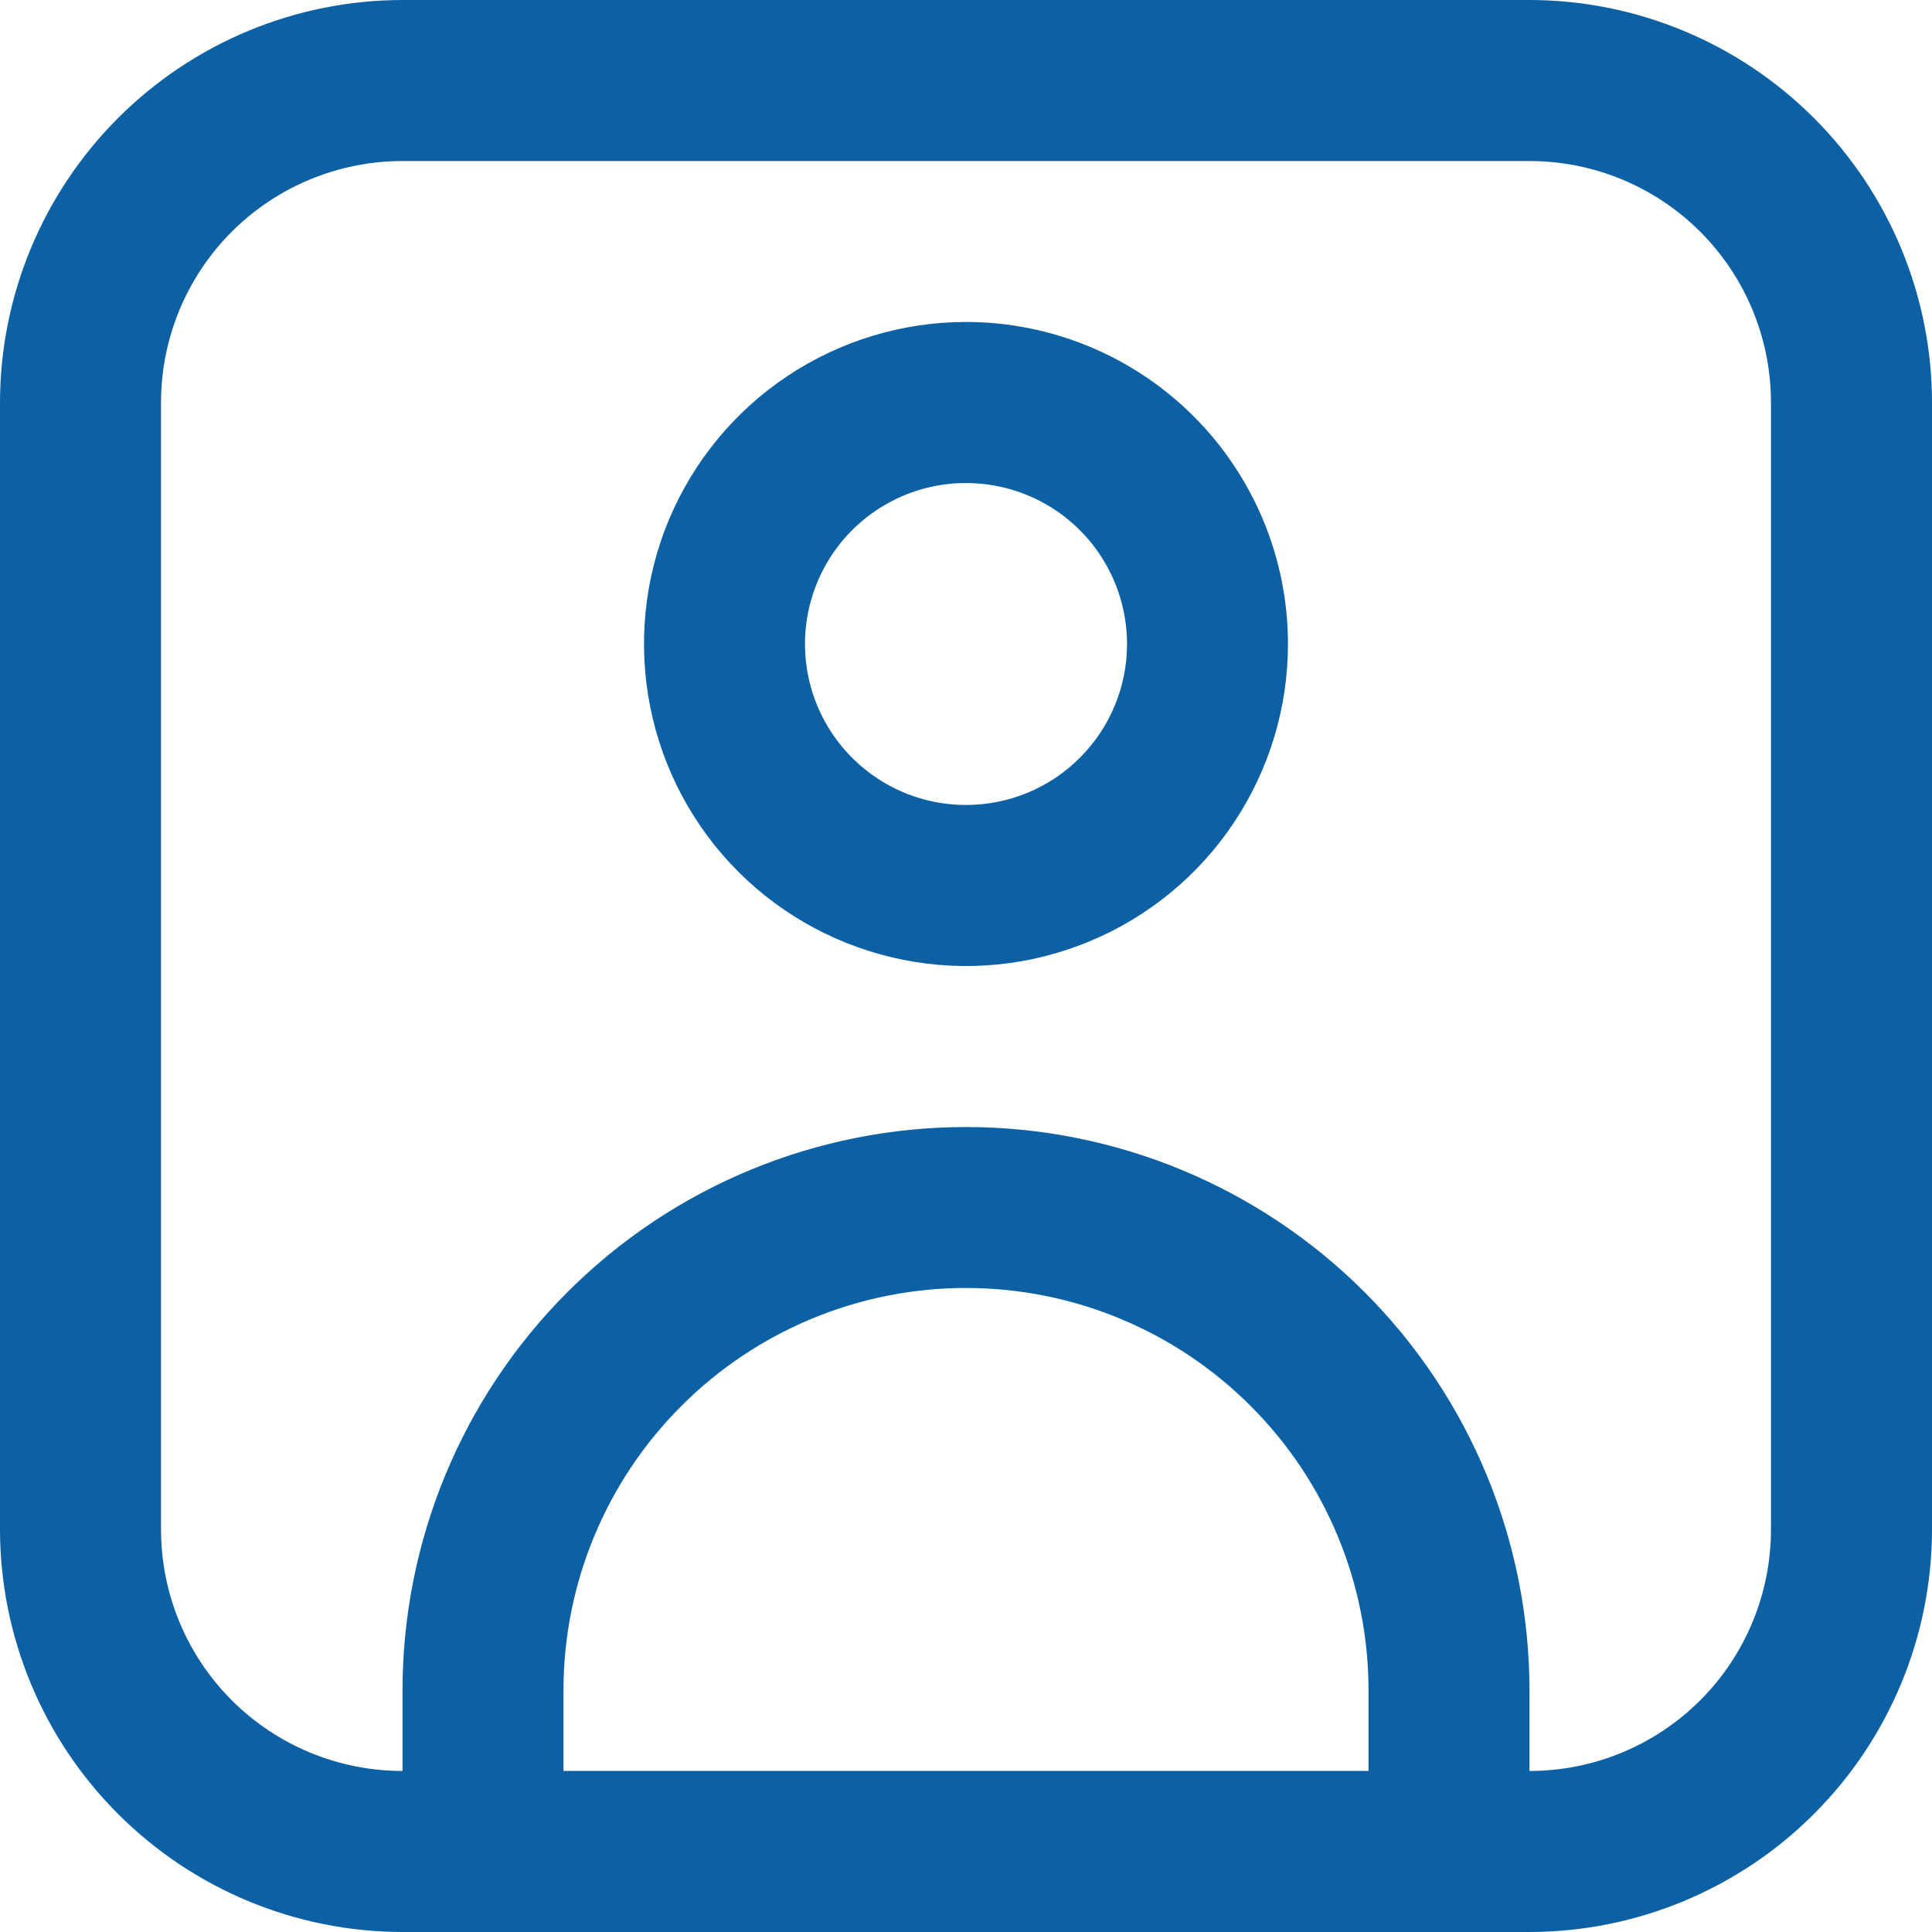 <svg width="20" height="20" viewBox="0 0 20 20" fill="none" xmlns="http://www.w3.org/2000/svg">
<g clip-path="url(#clip0_30_2046)">
<path d="M15.833 0H4.167C3.062 0.001 2.003 0.441 1.222 1.222C0.441 2.003 0.001 3.062 0 4.167L0 15.833C0.001 16.938 0.441 17.997 1.222 18.778C2.003 19.559 3.062 19.999 4.167 20H15.833C16.938 19.999 17.997 19.559 18.778 18.778C19.559 17.997 19.999 16.938 20 15.833V4.167C19.999 3.062 19.559 2.003 18.778 1.222C17.997 0.441 16.938 0.001 15.833 0ZM5.833 18.333V17.5C5.833 16.395 6.272 15.335 7.054 14.554C7.835 13.772 8.895 13.333 10 13.333C11.105 13.333 12.165 13.772 12.946 14.554C13.728 15.335 14.167 16.395 14.167 17.5V18.333H5.833ZM18.333 15.833C18.333 16.496 18.07 17.132 17.601 17.601C17.132 18.07 16.496 18.333 15.833 18.333V17.5C15.833 15.953 15.219 14.469 14.125 13.375C13.031 12.281 11.547 11.667 10 11.667C8.453 11.667 6.969 12.281 5.875 13.375C4.781 14.469 4.167 15.953 4.167 17.5V18.333C3.504 18.333 2.868 18.07 2.399 17.601C1.93 17.132 1.667 16.496 1.667 15.833V4.167C1.667 3.504 1.93 2.868 2.399 2.399C2.868 1.93 3.504 1.667 4.167 1.667H15.833C16.496 1.667 17.132 1.93 17.601 2.399C18.07 2.868 18.333 3.504 18.333 4.167V15.833Z" fill="#0C60A4"/>
<path d="M10 3.333C9.341 3.333 8.696 3.529 8.148 3.895C7.6 4.261 7.173 4.782 6.92 5.391C6.668 6 6.602 6.67 6.731 7.317C6.859 7.964 7.177 8.558 7.643 9.024C8.109 9.49 8.703 9.807 9.35 9.936C9.996 10.065 10.666 9.999 11.276 9.746C11.885 9.494 12.405 9.067 12.771 8.519C13.138 7.97 13.333 7.326 13.333 6.667C13.333 5.783 12.982 4.935 12.357 4.31C11.732 3.685 10.884 3.333 10 3.333ZM10 8.333C9.67 8.333 9.348 8.236 9.074 8.052C8.8 7.869 8.586 7.609 8.46 7.304C8.334 7 8.301 6.665 8.365 6.342C8.43 6.018 8.588 5.721 8.821 5.488C9.055 5.255 9.352 5.096 9.675 5.032C9.998 4.968 10.333 5.001 10.638 5.127C10.942 5.253 11.203 5.467 11.386 5.741C11.569 6.015 11.667 6.337 11.667 6.667C11.667 7.109 11.491 7.533 11.178 7.845C10.866 8.158 10.442 8.333 10 8.333Z" fill="#0C60A4"/>
</g>
<defs>
<clipPath id="clip0_30_2046">
<rect width="20" height="20" fill="white"/>
</clipPath>
</defs>
</svg>
